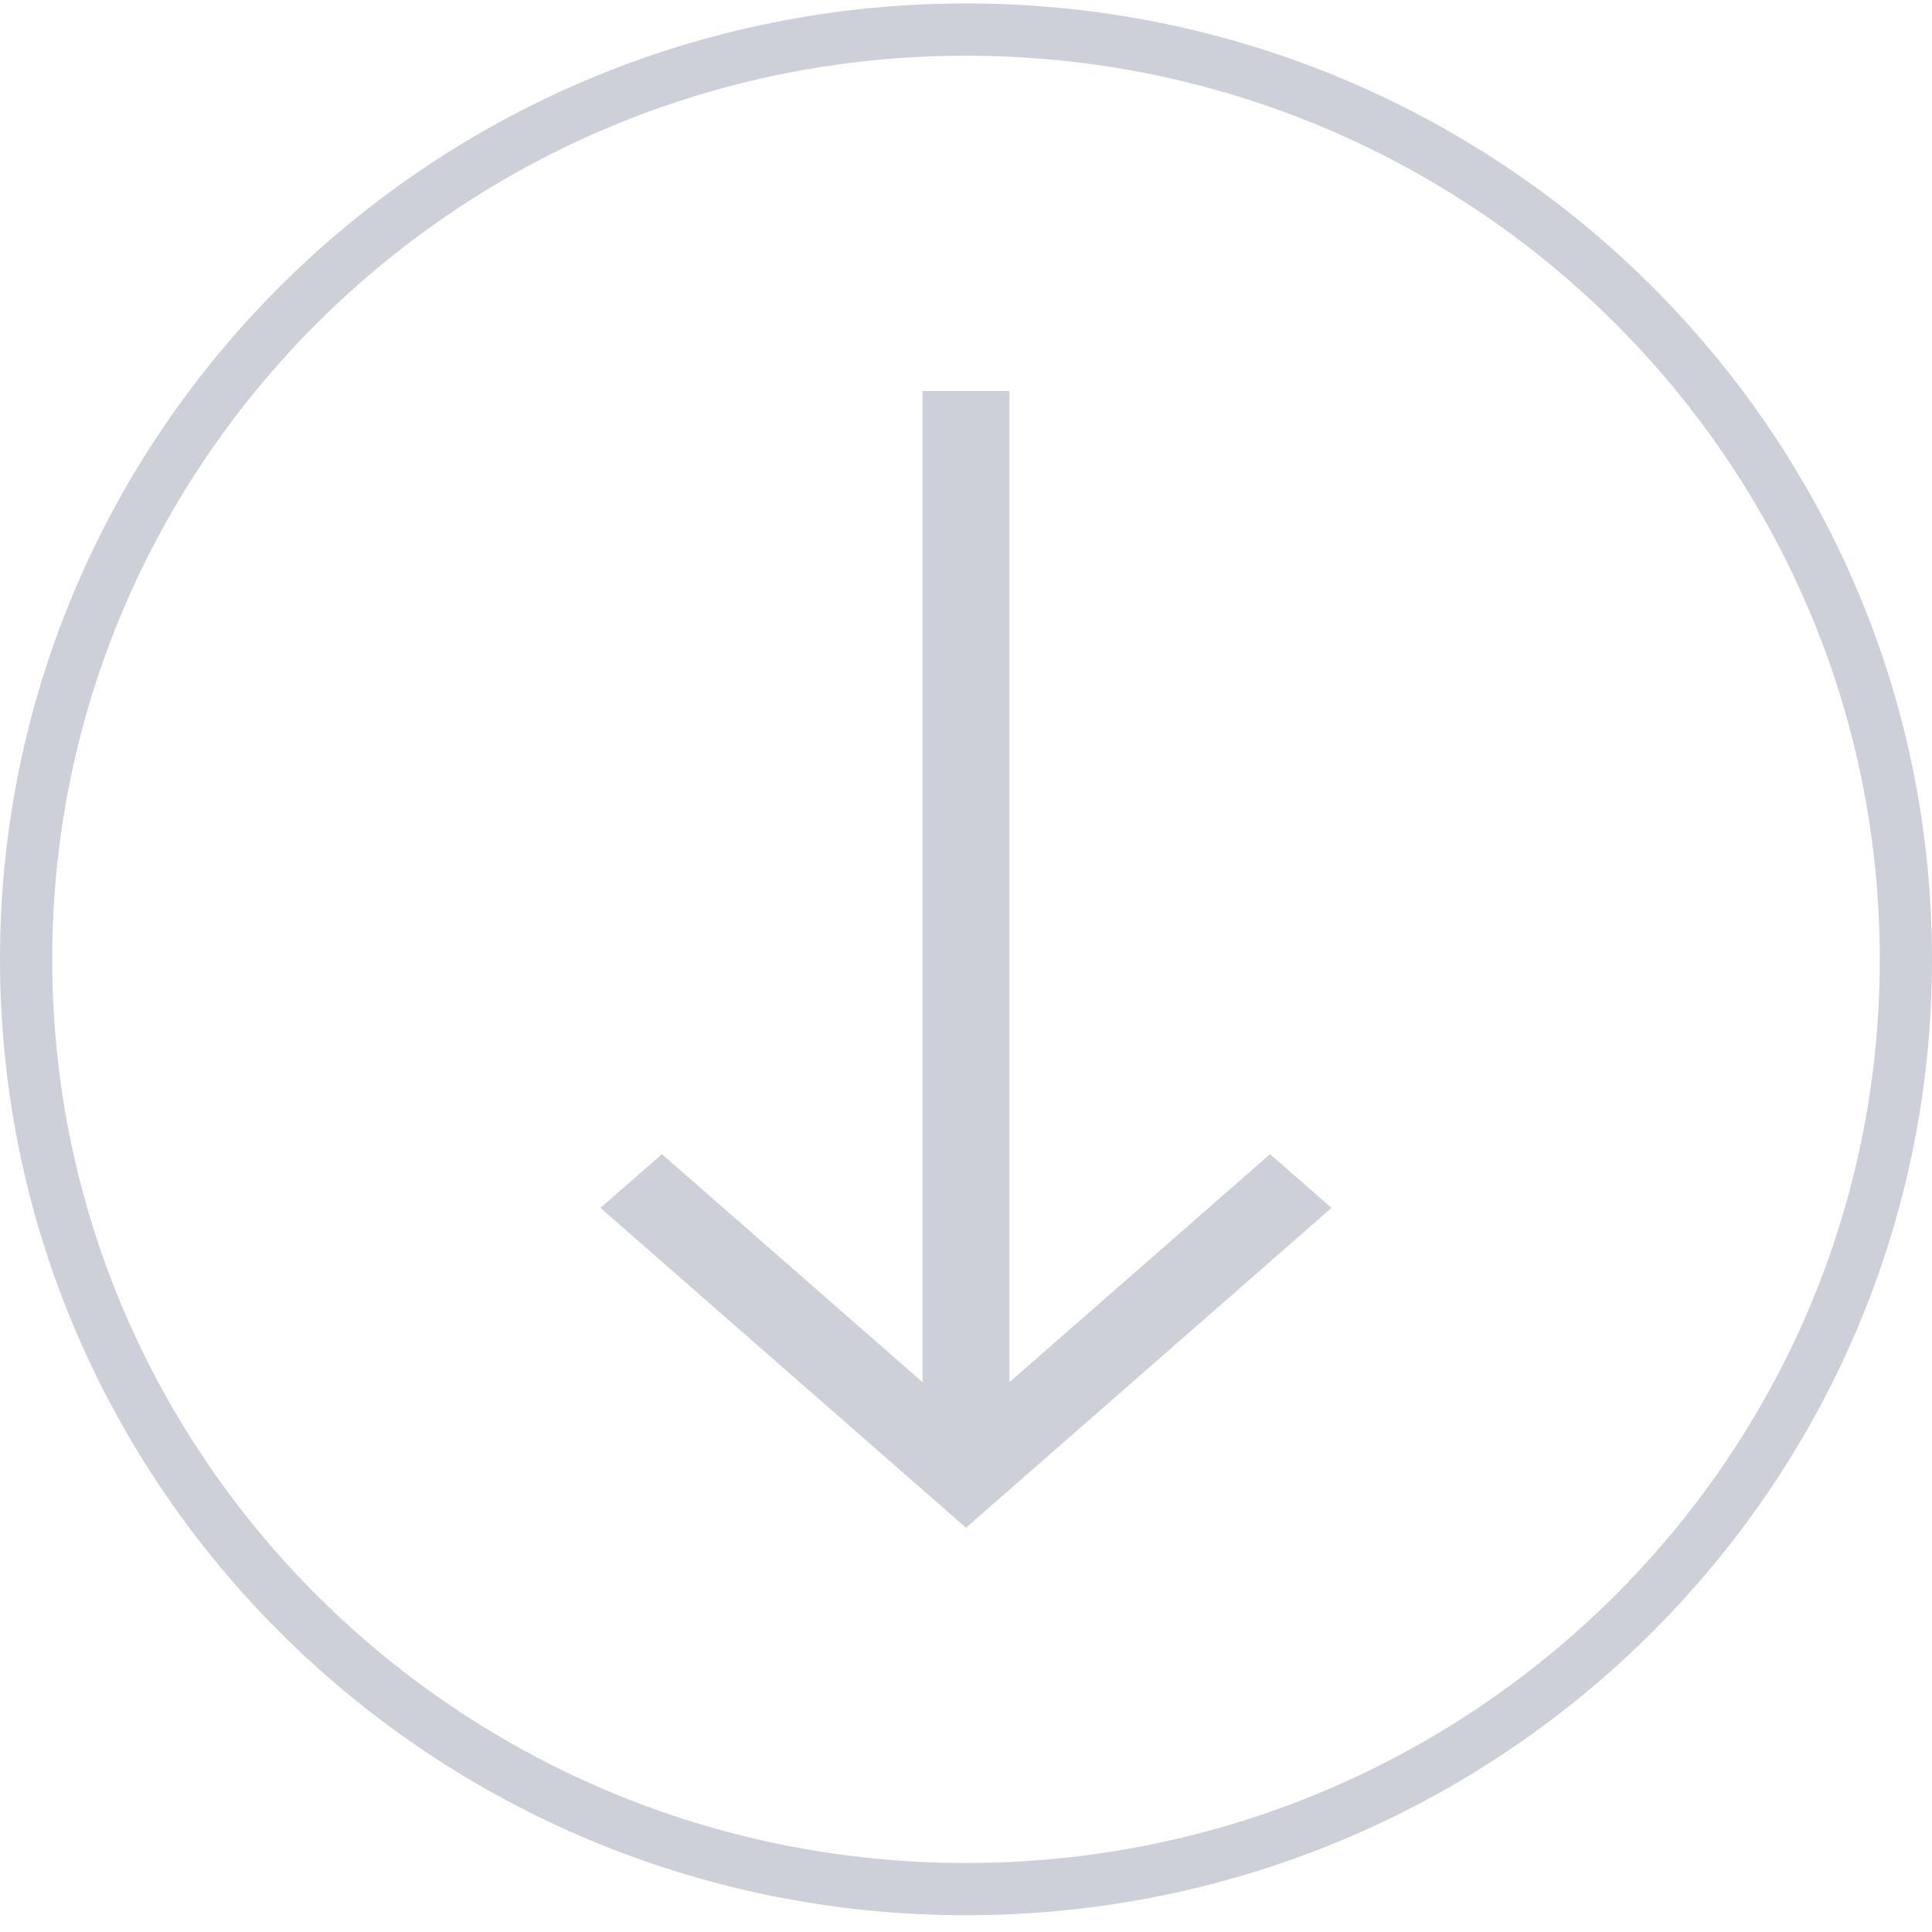 <svg width="74" height="74" viewBox="0 0 74 74" fill="none" xmlns="http://www.w3.org/2000/svg">
<g opacity="0.2">
<g clip-path="url(#clip0_121_595)">
<path d="M51 46.266L48.647 44.207L38.664 52.942L38.664 14.977L35.336 14.977L35.336 52.942L25.353 44.207L23 46.266L37 58.516L51 46.266Z" fill="#07123A"/>
</g>
<path d="M37 72.358C17.108 72.358 1 56.404 1 36.746C1 17.087 17.108 1.133 37 1.133C56.892 1.133 73 17.087 73 36.746C73 56.404 56.892 72.358 37 72.358Z" stroke="#07123A" stroke-width="2"/>
</g>
<defs>
<clipPath id="clip0_121_595">
<rect width="49.476" height="32" fill="white" transform="translate(53 12.008) rotate(90)"/>
</clipPath>
</defs>
</svg>
